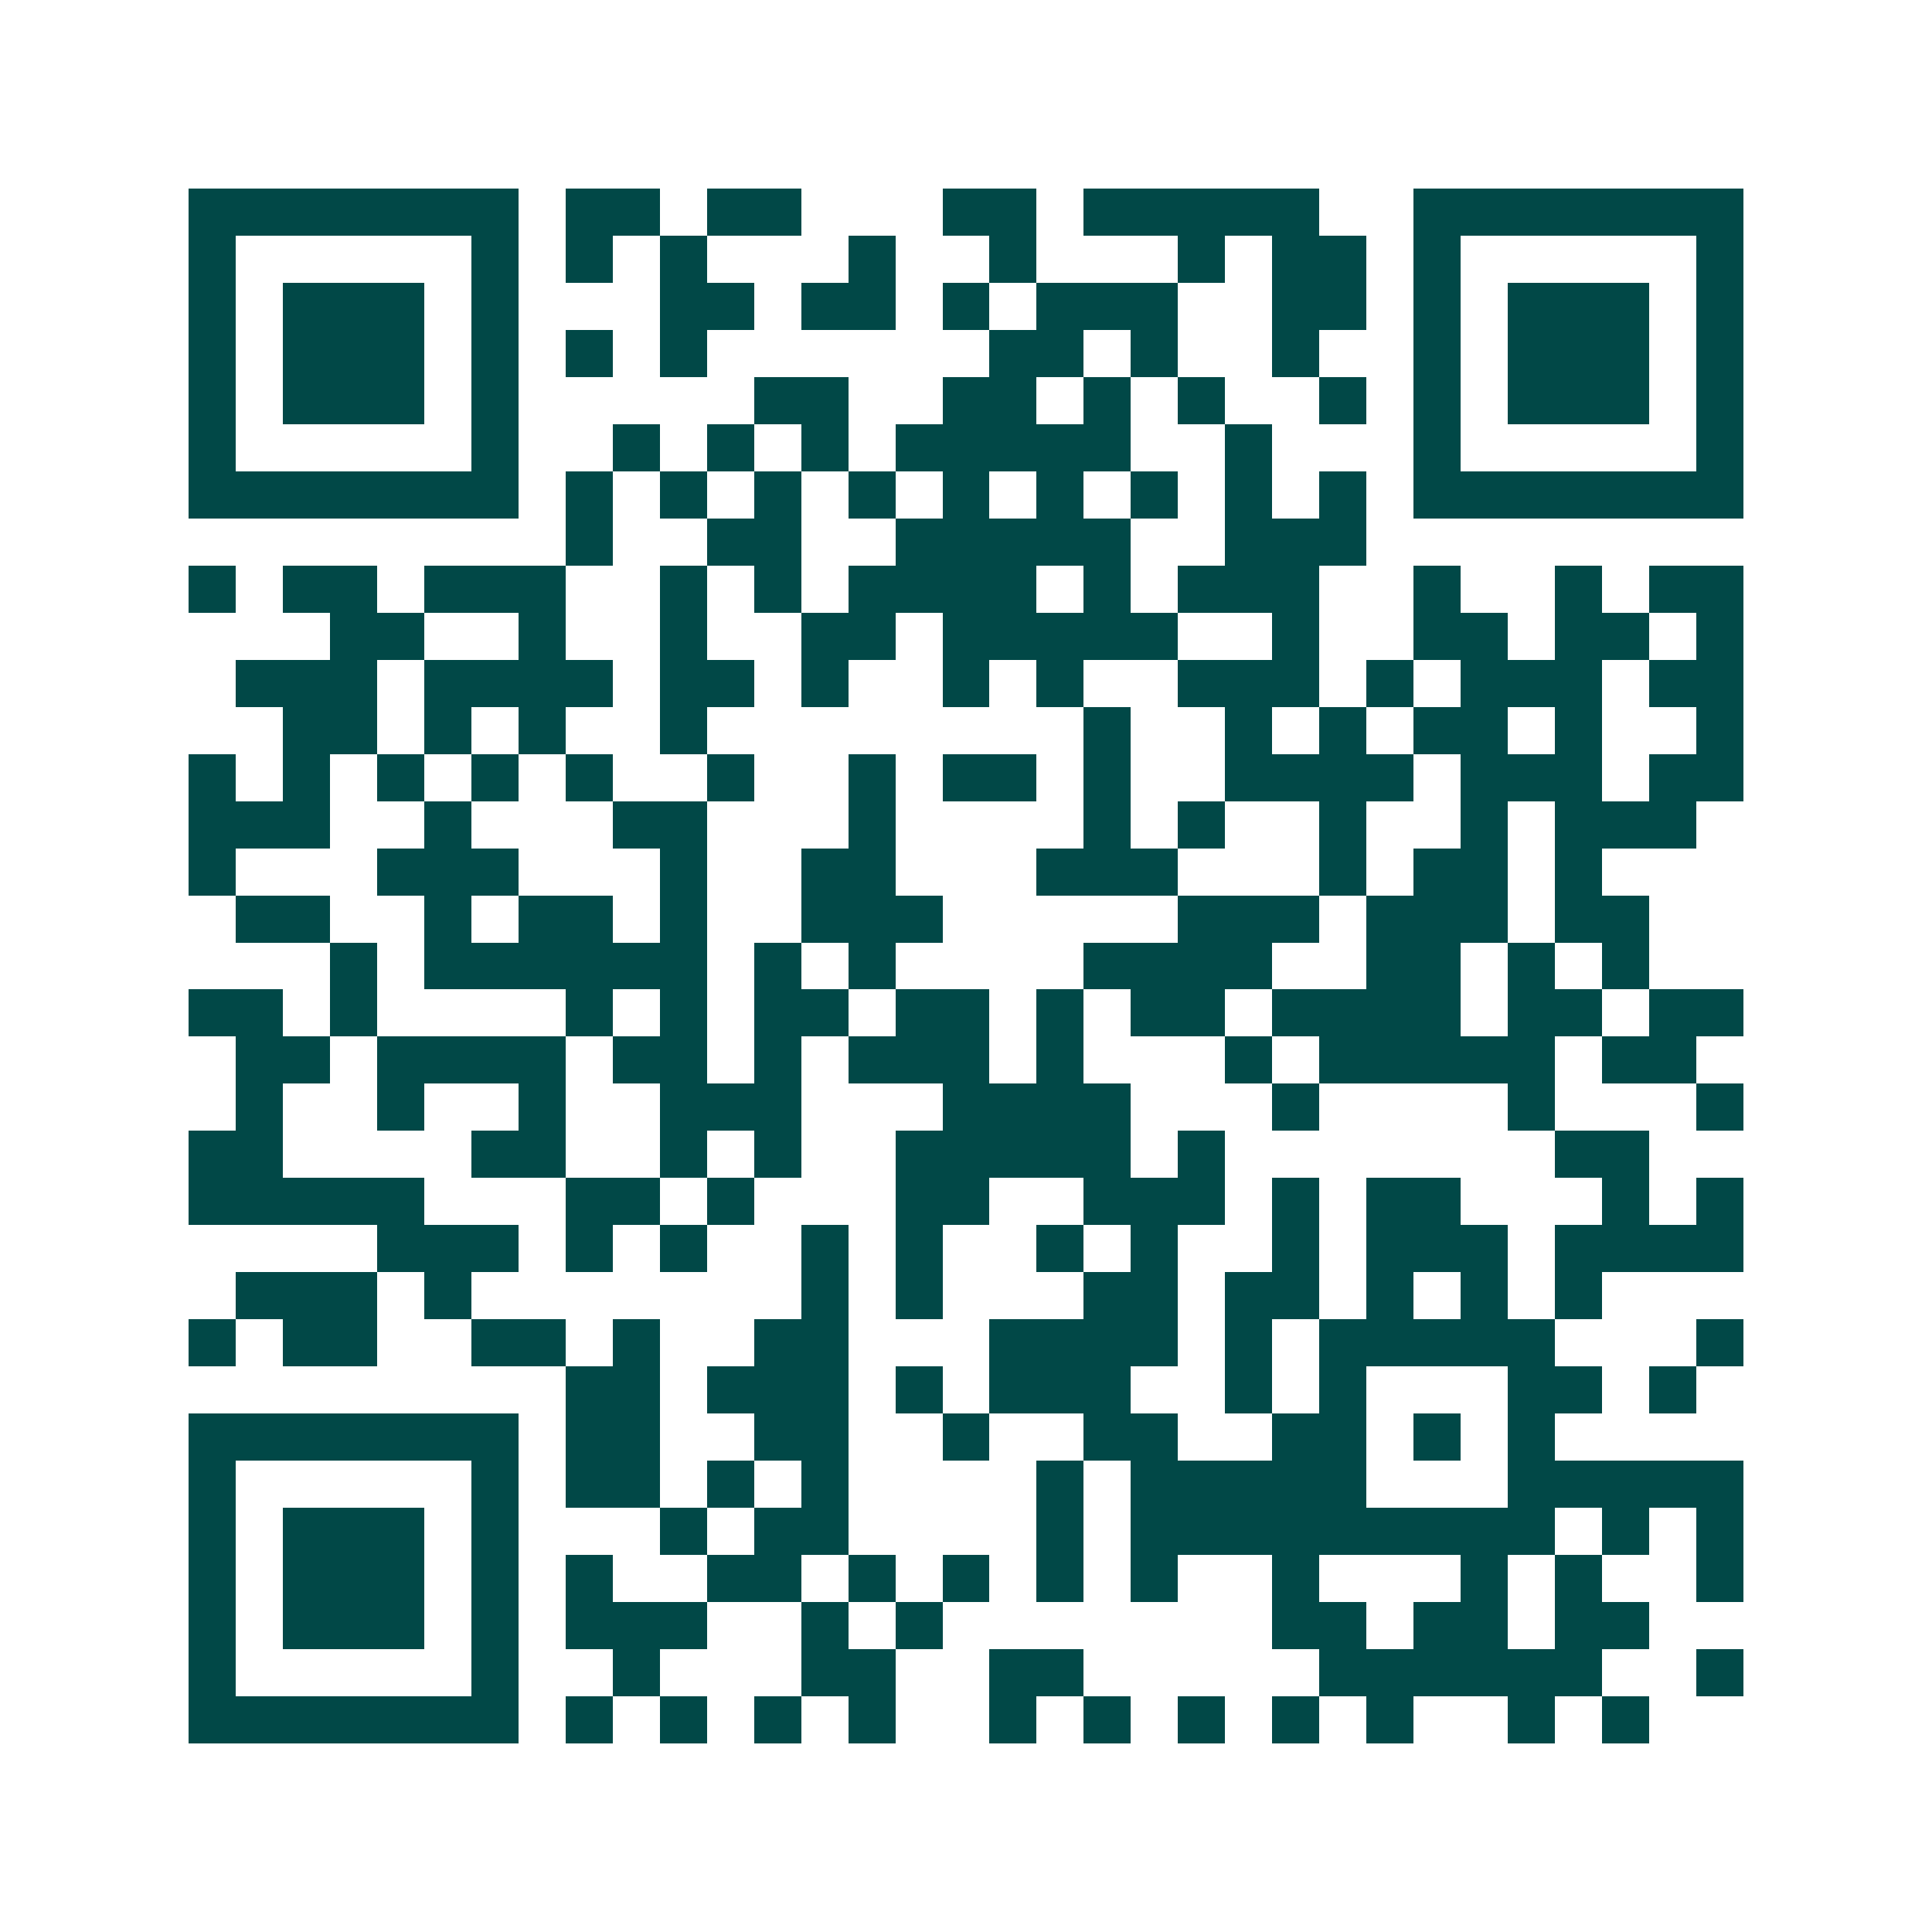 <svg xmlns="http://www.w3.org/2000/svg" width="200" height="200" viewBox="0 0 41 41" shape-rendering="crispEdges"><path fill="#ffffff" d="M0 0h41v41H0z"/><path stroke="#014847" d="M4 4.5h7m1 0h2m1 0h2m3 0h2m1 0h5m2 0h7M4 5.5h1m5 0h1m1 0h1m1 0h1m3 0h1m2 0h1m3 0h1m1 0h2m1 0h1m5 0h1M4 6.5h1m1 0h3m1 0h1m3 0h2m1 0h2m1 0h1m1 0h3m2 0h2m1 0h1m1 0h3m1 0h1M4 7.5h1m1 0h3m1 0h1m1 0h1m1 0h1m6 0h2m1 0h1m2 0h1m2 0h1m1 0h3m1 0h1M4 8.5h1m1 0h3m1 0h1m5 0h2m2 0h2m1 0h1m1 0h1m2 0h1m1 0h1m1 0h3m1 0h1M4 9.5h1m5 0h1m2 0h1m1 0h1m1 0h1m1 0h5m2 0h1m3 0h1m5 0h1M4 10.5h7m1 0h1m1 0h1m1 0h1m1 0h1m1 0h1m1 0h1m1 0h1m1 0h1m1 0h1m1 0h7M12 11.5h1m2 0h2m2 0h5m2 0h3M4 12.5h1m1 0h2m1 0h3m2 0h1m1 0h1m1 0h4m1 0h1m1 0h3m2 0h1m2 0h1m1 0h2M7 13.5h2m2 0h1m2 0h1m2 0h2m1 0h5m2 0h1m2 0h2m1 0h2m1 0h1M5 14.5h3m1 0h4m1 0h2m1 0h1m2 0h1m1 0h1m2 0h3m1 0h1m1 0h3m1 0h2M6 15.5h2m1 0h1m1 0h1m2 0h1m8 0h1m2 0h1m1 0h1m1 0h2m1 0h1m2 0h1M4 16.5h1m1 0h1m1 0h1m1 0h1m1 0h1m2 0h1m2 0h1m1 0h2m1 0h1m2 0h4m1 0h3m1 0h2M4 17.5h3m2 0h1m3 0h2m3 0h1m4 0h1m1 0h1m2 0h1m2 0h1m1 0h3M4 18.5h1m3 0h3m3 0h1m2 0h2m3 0h3m3 0h1m1 0h2m1 0h1M5 19.5h2m2 0h1m1 0h2m1 0h1m2 0h3m5 0h3m1 0h3m1 0h2M7 20.5h1m1 0h6m1 0h1m1 0h1m4 0h4m2 0h2m1 0h1m1 0h1M4 21.5h2m1 0h1m4 0h1m1 0h1m1 0h2m1 0h2m1 0h1m1 0h2m1 0h4m1 0h2m1 0h2M5 22.5h2m1 0h4m1 0h2m1 0h1m1 0h3m1 0h1m3 0h1m1 0h5m1 0h2M5 23.5h1m2 0h1m2 0h1m2 0h3m3 0h4m3 0h1m4 0h1m3 0h1M4 24.5h2m4 0h2m2 0h1m1 0h1m2 0h5m1 0h1m7 0h2M4 25.5h5m3 0h2m1 0h1m3 0h2m2 0h3m1 0h1m1 0h2m3 0h1m1 0h1M8 26.5h3m1 0h1m1 0h1m2 0h1m1 0h1m2 0h1m1 0h1m2 0h1m1 0h3m1 0h4M5 27.5h3m1 0h1m7 0h1m1 0h1m3 0h2m1 0h2m1 0h1m1 0h1m1 0h1M4 28.5h1m1 0h2m2 0h2m1 0h1m2 0h2m3 0h4m1 0h1m1 0h5m3 0h1M12 29.5h2m1 0h3m1 0h1m1 0h3m2 0h1m1 0h1m3 0h2m1 0h1M4 30.5h7m1 0h2m2 0h2m2 0h1m2 0h2m2 0h2m1 0h1m1 0h1M4 31.5h1m5 0h1m1 0h2m1 0h1m1 0h1m4 0h1m1 0h5m3 0h5M4 32.5h1m1 0h3m1 0h1m3 0h1m1 0h2m4 0h1m1 0h9m1 0h1m1 0h1M4 33.5h1m1 0h3m1 0h1m1 0h1m2 0h2m1 0h1m1 0h1m1 0h1m1 0h1m2 0h1m3 0h1m1 0h1m2 0h1M4 34.5h1m1 0h3m1 0h1m1 0h3m2 0h1m1 0h1m7 0h2m1 0h2m1 0h2M4 35.5h1m5 0h1m2 0h1m3 0h2m2 0h2m5 0h6m2 0h1M4 36.5h7m1 0h1m1 0h1m1 0h1m1 0h1m2 0h1m1 0h1m1 0h1m1 0h1m1 0h1m2 0h1m1 0h1"/></svg>

